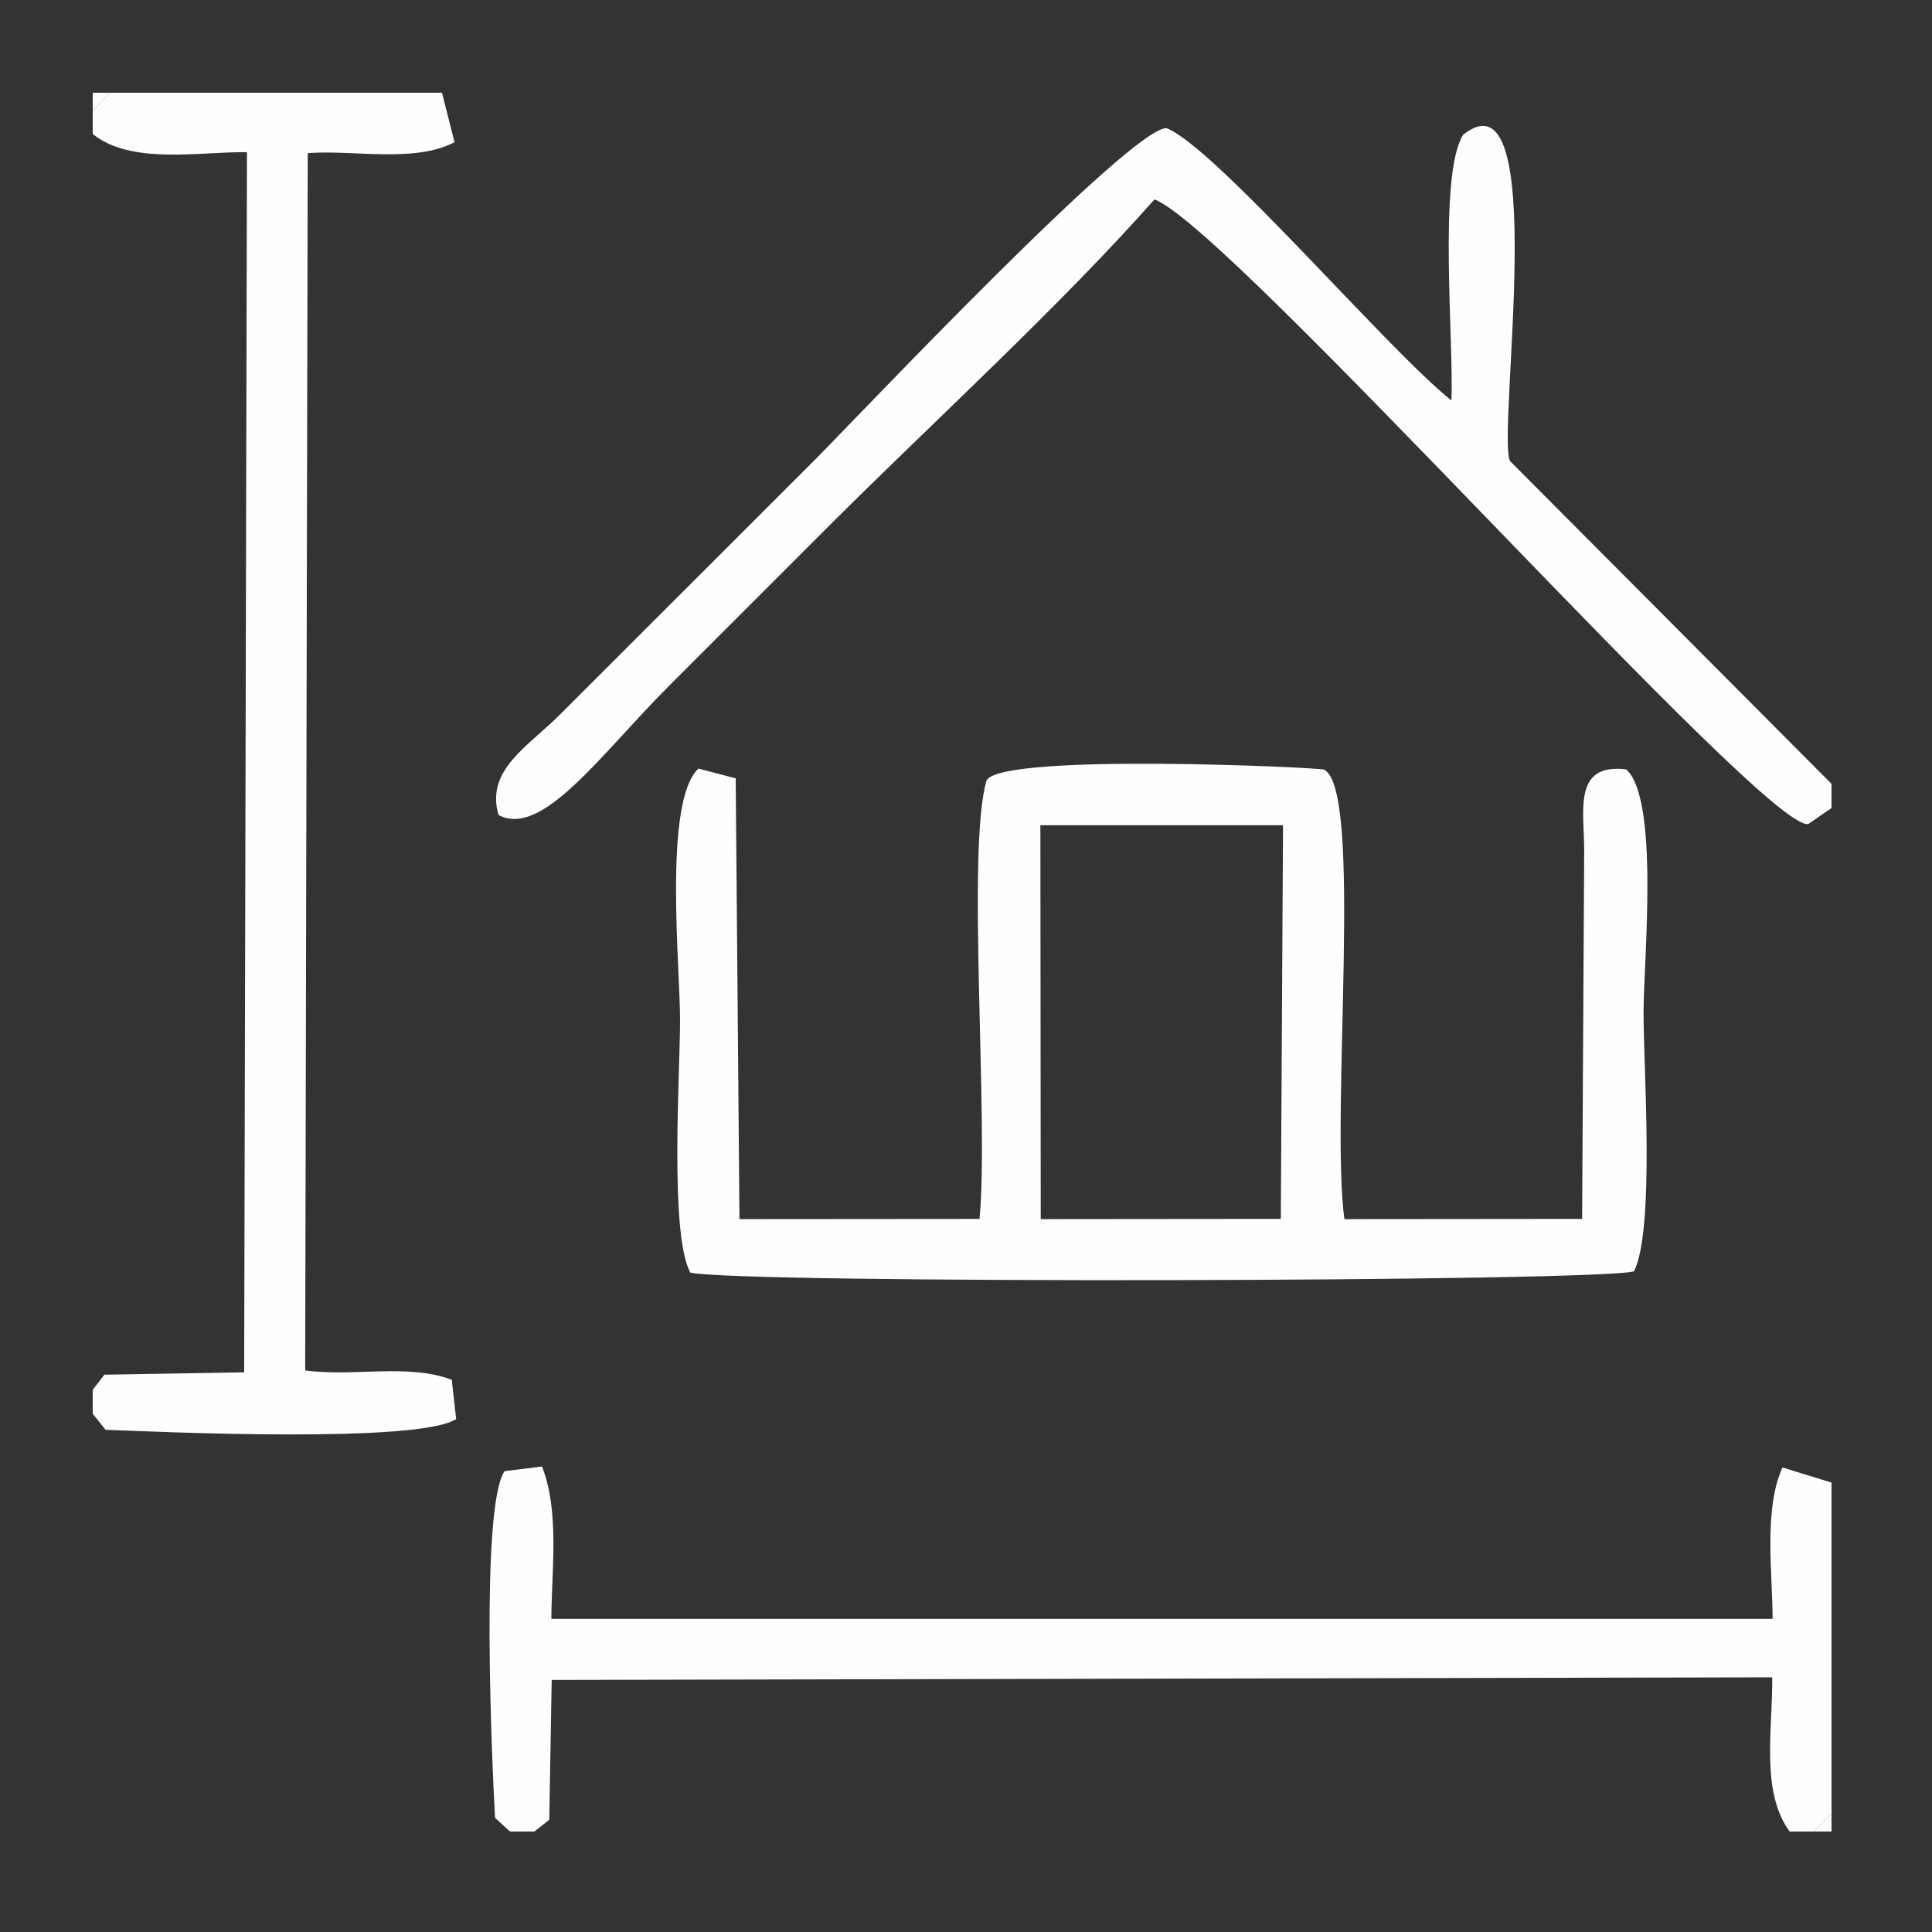 <?xml version="1.0" encoding="UTF-8"?>
<!DOCTYPE svg PUBLIC "-//W3C//DTD SVG 1.1//EN" "http://www.w3.org/Graphics/SVG/1.1/DTD/svg11.dtd">
<!-- Creator: CorelDRAW -->
<svg xmlns="http://www.w3.org/2000/svg" xml:space="preserve" width="21.167mm" height="21.167mm" version="1.1" style="shape-rendering:geometricPrecision; text-rendering:geometricPrecision; image-rendering:optimizeQuality; fill-rule:evenodd; clip-rule:evenodd"
viewBox="0 0 2116.66 2116.66"
 xmlns:xlink="http://www.w3.org/1999/xlink"
 xmlns:xodm="http://www.corel.com/coreldraw/odm/2003">
 <rect x="0" y="0" width="2116.66" height="2116.66" fill="#333333" stroke="none"/>
 <defs>
  <style type="text/css">
   <![CDATA[
    .fil0 {fill:#FEFEFE}
   ]]>
  </style>
 </defs>
 <g id="Layer_x0020_1">
  <path class="fil0" d="M1139.78 904.13l265.81 0 0.02 9.97 -2.37 421.28 -263.02 0.25 -0.39 -421.22 -0.05 -10.28zm-374.58 -62.09c-38.58,35.97 -20.14,216.24 -20.14,275.57 0,58.69 -11.71,234.15 11.23,276.62 52.86,12.3 998.17,10.22 1034,-1.47 22.81,-47.24 10.35,-221.25 10.35,-283.62 0,-55.96 17.59,-233.47 -19.04,-266.27 -58.21,-6.84 -46.19,44.46 -45.98,88.46l-2.28 404.06 -260.45 0.24c-15.52,-115.88 20.96,-471.59 -22.37,-492.5 -4.52,-2.19 -348.61,-18.49 -369.47,11.36 -22.54,72.96 2.49,374.37 -7.91,480.93l-263 0.21 -4.12 -482.92 -40.82 -10.67z"/>
  <path class="fil0" d="M2006.58 885.31l0 -26.56 -352.34 -353.73c-14.33,-33.05 45.17,-433.73 -51.24,-357.41 -27.7,44.57 -9.98,227.47 -12.87,291.09 -69.17,-54.83 -257.28,-275.88 -311.74,-298.17 -36.27,-4.38 -339.84,317.29 -385.39,363.01l-279.5 279.31c-35.63,35.62 -81.68,60.74 -67.3,110.06 47.97,25.78 113.29,-68.26 187.51,-142.23 59.83,-59.62 117.97,-118.18 177.81,-177.8 112.8,-112.39 249.4,-237.05 353.28,-354.38 82.47,30.05 670.83,694.82 716.38,684.22l25.4 -17.41z"/>
  <path class="fil0" d="M101.6 121.1l0 25.76c42.36,33.74 114.59,19.4 168.97,19.85l-3.07 1336.81 -153.16 2.55 -12.74 16.61 0 26.23 14.06 17.53c63.02,2.45 343.21,15.08 384.11,-11.77l-4.84 -43.03c-48.7,-18.18 -107.43,-2.94 -160.59,-10.25l2.8 -1333.57c48.73,-4.03 116.88,11.19 160.82,-12.06l-13.75 -54.14 -363.5 0 -19.11 19.48z"/>
  <path class="fil0" d="M558.83 2006.6l26.59 0 16.35 -12.92 2.67 -153.17 1337.15 -2.88c0.83,54.6 -13.22,125.35 19.16,168.97l26.62 0 19.21 -19.48 0 -362.84 -53.77 -16.53c-20.73,46.14 -10.93,114.96 -10.76,165.83l-1338.01 -0.01c0.19,-51.92 9.22,-117.28 -10.2,-166.91l-41.06 5.13c-26.47,38.97 -13.9,316.54 -10.42,379.82l16.47 14.99z"/>
  <polygon class="fil0" points="1987.37,2006.6 2006.58,2006.6 2006.58,1987.12 "/>
  <polygon class="fil0" points="101.6,121.1 120.71,101.62 101.6,101.62 "/>
 </g>
</svg>
